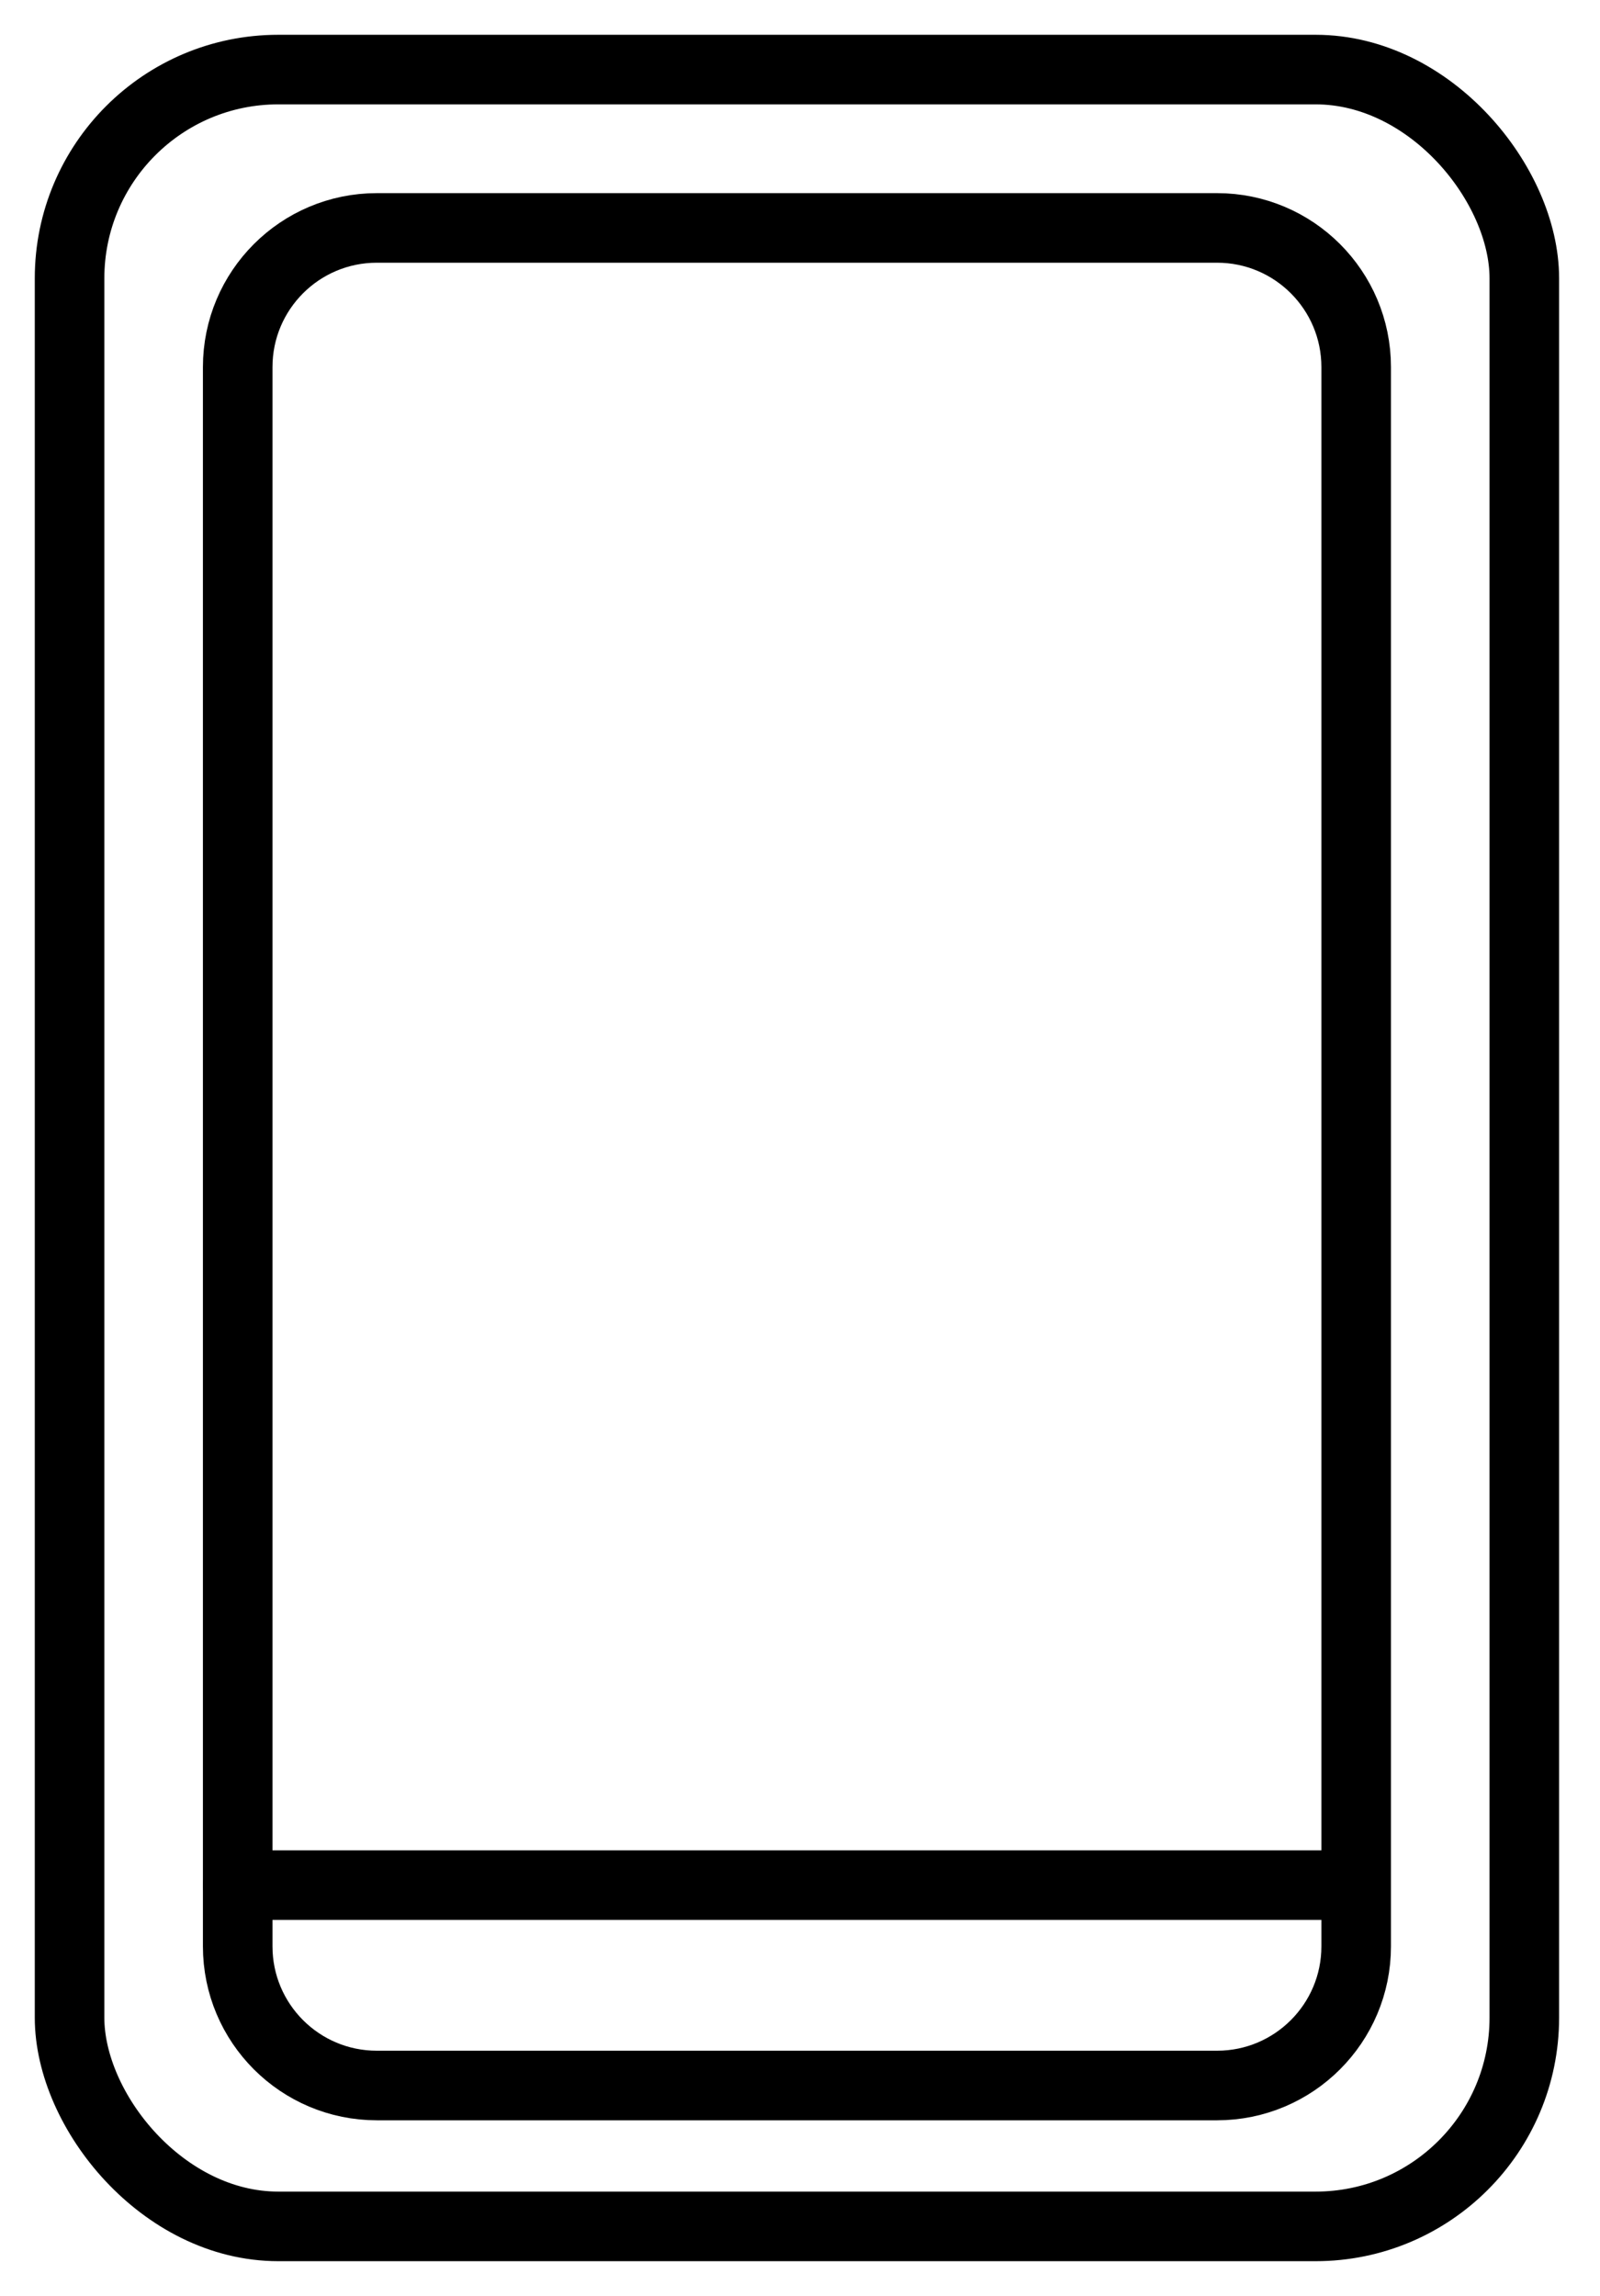 <?xml version="1.0" encoding="UTF-8"?>
<svg width="23px" height="33px" viewBox="0 0 23 33" version="1.1" xmlns="http://www.w3.org/2000/svg" xmlns:xlink="http://www.w3.org/1999/xlink">
    <!-- Generator: sketchtool 61.2 (101010) - https://sketch.com -->
    <title>69F3DE4C-7D55-410F-99F6-5BF2300DA8E1</title>
    <desc>Created with sketchtool.</desc>
    <g id="our-work" stroke="none" stroke-width="1" fill="none" fill-rule="evenodd">
        <g id="our-work---meter-genius" transform="translate(-606, -2328)" stroke="#000000">
            <g id="icons" transform="translate(149, 1863)">
                <g transform="translate(360.5, 323)" id="Group-13">
                    <g transform="translate(0, 143)">
                        <g id="android-icon" transform="translate(97.5, 0)">
                            <rect id="Rectangle" x="0" y="0" width="20.912" height="31" rx="3"></rect>
                            <path d="M4.417,2.276 L5.968,2.276 L5.968,2.276 L15.023,2.276 L16.495,2.276 C17.6,2.276 18.495,3.172 18.495,4.276 L18.495,26.975 C18.495,28.079 17.6,28.975 16.495,28.975 L4.417,28.975 C3.312,28.975 2.417,28.079 2.417,26.975 L2.417,4.276 C2.417,3.172 3.312,2.276 4.417,2.276 Z" id="Rectangle-Copy-8"></path>
                            <line x1="2.417" y1="26.095" x2="18.068" y2="26.095" id="Line-6" stroke-linecap="round"></line>
                        </g>
                    </g>
                </g>
            </g>
        </g>
    </g>
</svg>